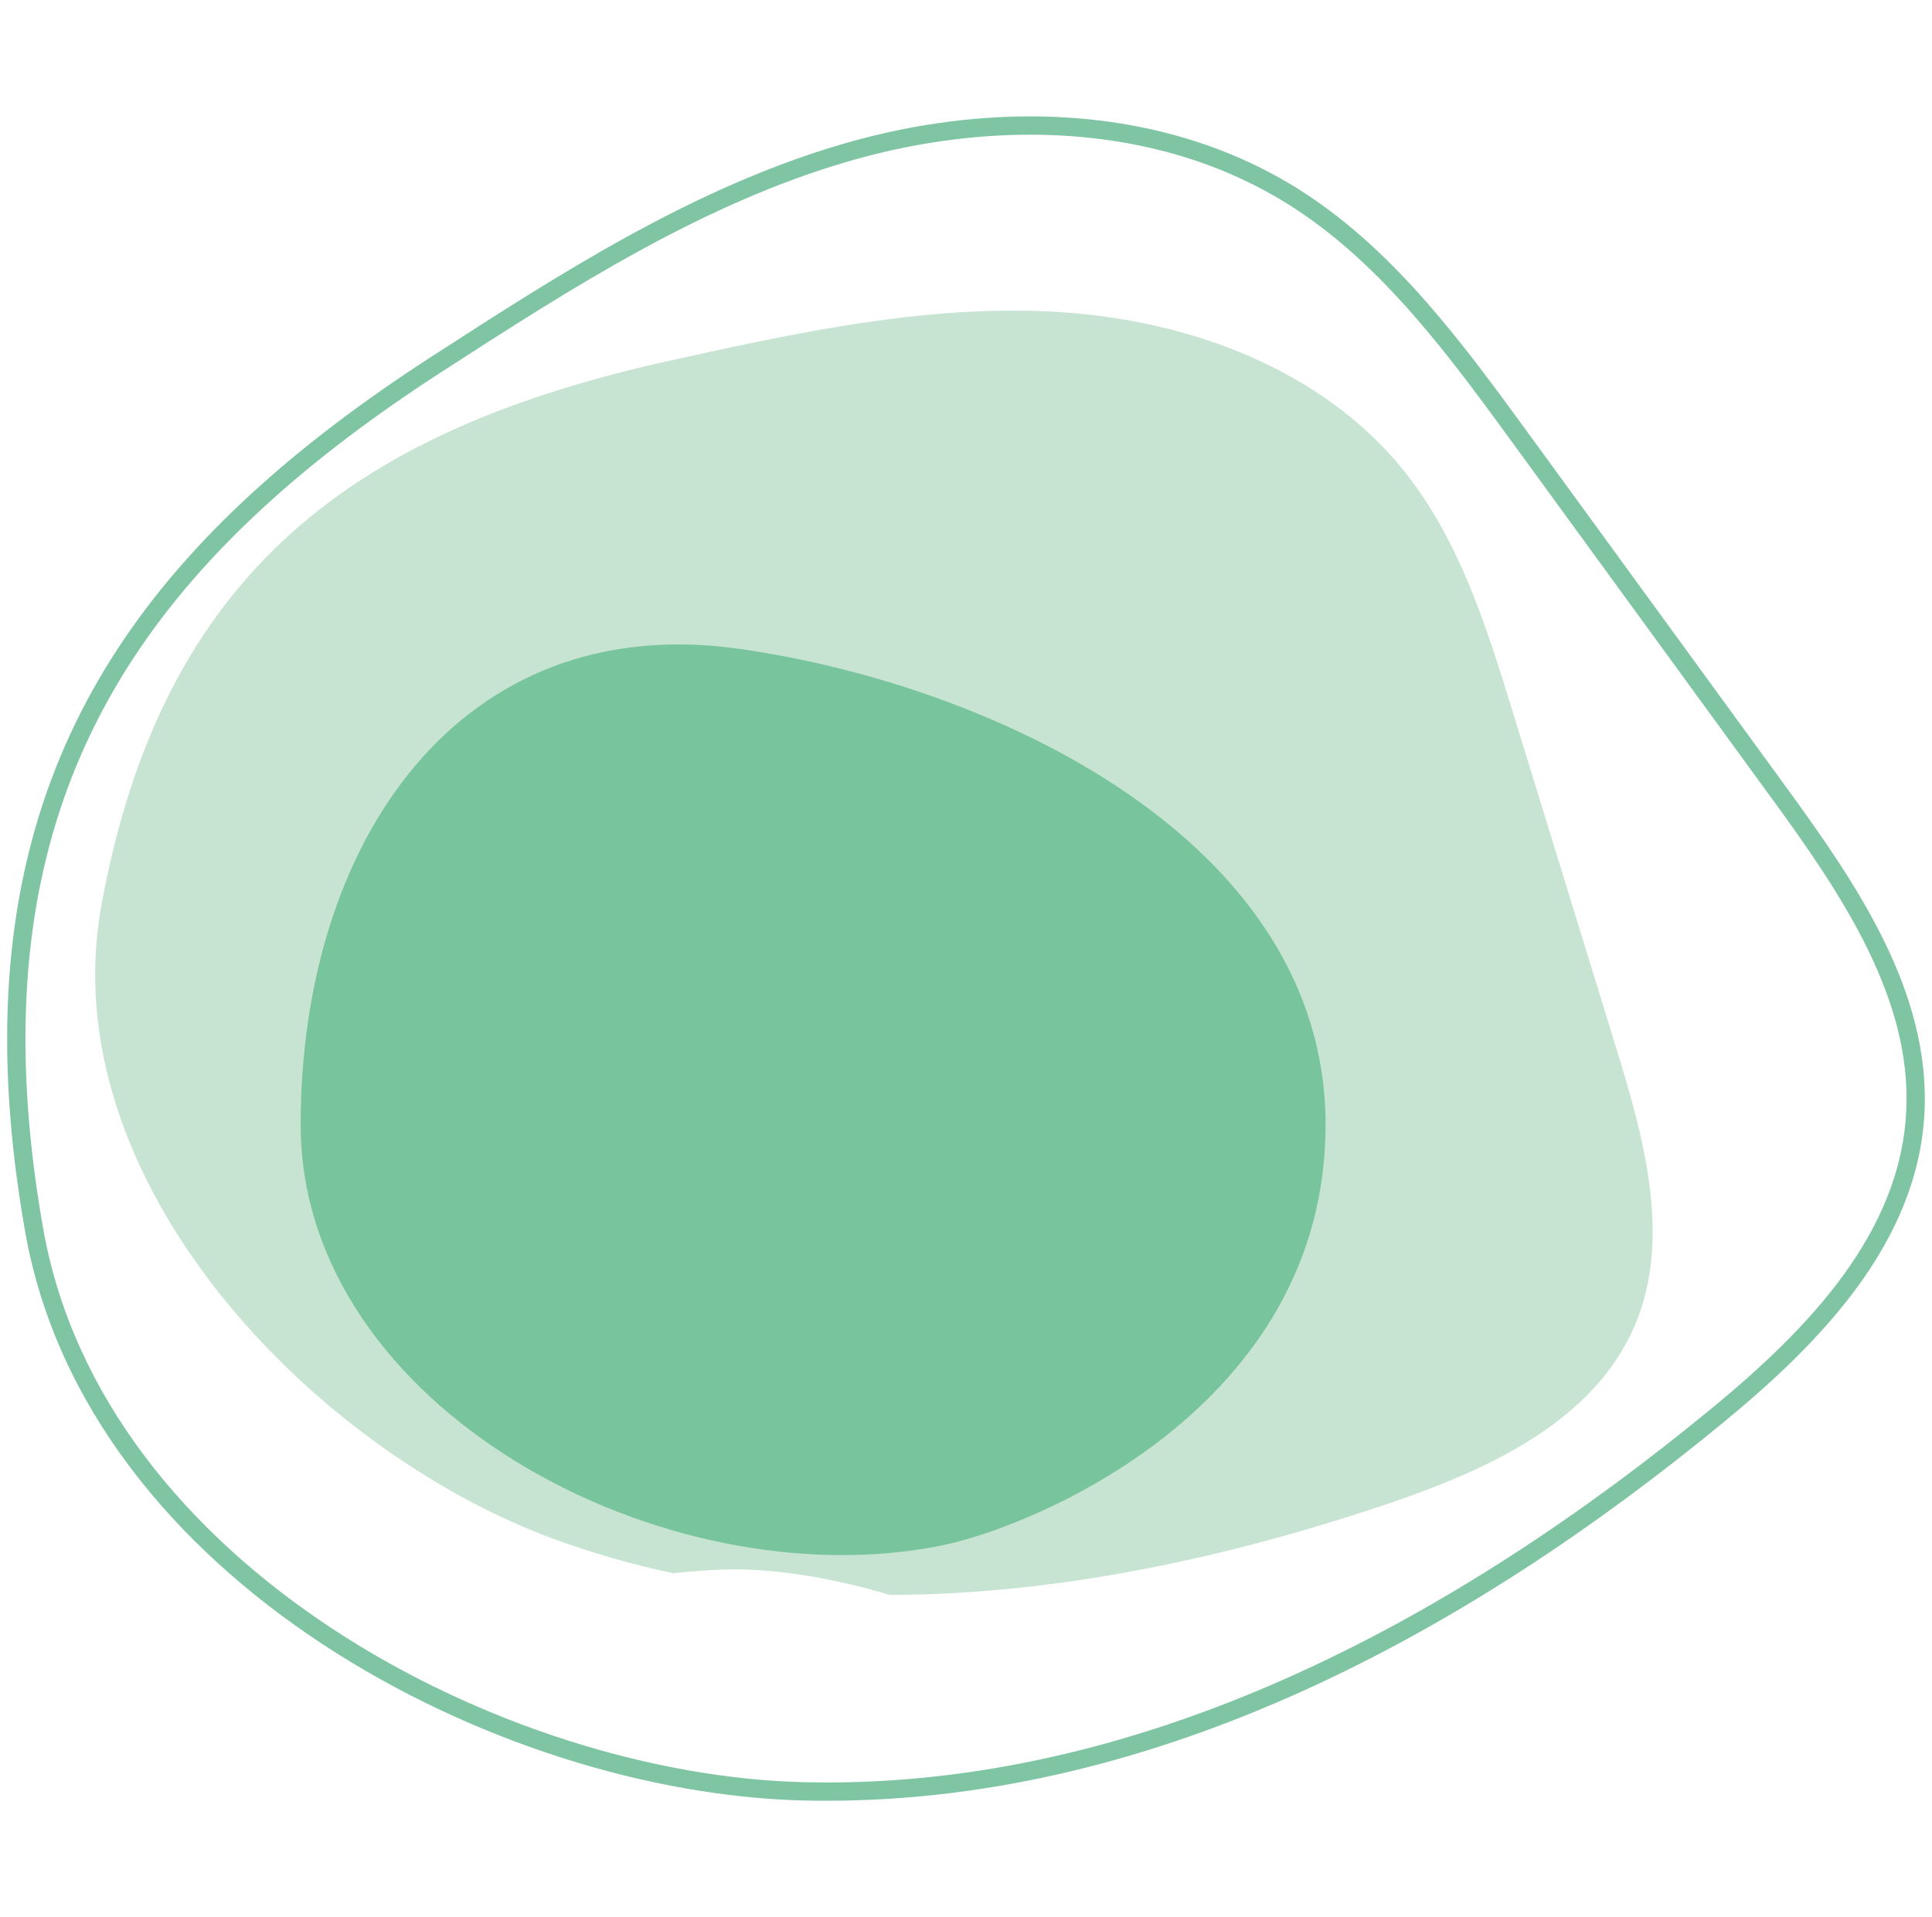 <?xml version="1.0" encoding="UTF-8"?>
<svg xmlns="http://www.w3.org/2000/svg" width="266" height="264" viewBox="0 0 266 264" fill="none">
  <path d="M60.197 50.101L60.88 51.16C78.773 39.589 96.873 27.968 117.061 22.147C125.034 19.846 133.452 18.549 141.825 18.549C154.618 18.549 167.288 21.575 178.181 28.655C190.356 36.56 199.462 48.889 208.327 61.067C220.178 77.337 232.031 93.608 243.884 109.875C253.091 122.484 262.522 136.358 262.495 151.267C262.495 151.766 262.484 152.268 262.464 152.774C262.106 161.268 258.725 168.82 253.769 175.631C248.817 182.439 242.301 188.469 235.795 193.829C200.813 222.673 158.786 245.461 113.841 245.454C112.833 245.451 111.825 245.441 110.814 245.419C90.16 244.955 65.887 237.509 45.84 224.333C25.78 211.155 9.988 192.307 5.927 169.08C4.296 159.789 3.503 151.144 3.503 143.06C3.51 122.406 8.666 105.433 18.389 90.596C28.116 75.767 42.458 63.065 60.88 51.16L60.197 50.101L59.514 49.043C40.911 61.067 26.276 73.981 16.283 89.216C6.287 104.445 0.98 121.988 0.985 143.06C0.985 151.31 1.794 160.099 3.445 169.513C7.675 193.637 24.006 213.004 44.459 226.44C64.924 239.877 89.555 247.449 110.759 247.938C111.787 247.961 112.815 247.971 113.841 247.971C159.668 247.963 202.166 224.809 237.398 195.774C243.979 190.346 250.652 184.196 255.807 177.115C260.96 170.037 264.599 161.994 264.982 152.875C265.004 152.336 265.014 151.804 265.014 151.267C264.989 135.259 255.114 121.04 245.922 108.393C234.069 92.123 222.216 75.853 210.363 59.583C201.488 47.41 192.248 34.801 179.554 26.541C168.182 19.151 155.009 16.026 141.825 16.029C133.193 16.029 124.547 17.367 116.363 19.728C95.698 25.69 77.41 37.48 59.514 49.043L60.197 50.101Z" fill="#80C5A3"></path>
  <path d="M139.431 42.777C123.609 42.777 107.886 46.211 92.379 49.628C48.908 59.203 22.39 78.681 13.974 124.591C6.999 162.63 43.223 199.824 76.293 211.937C81.667 213.904 87.135 215.459 92.674 216.641C94.992 216.381 97.348 216.21 99.737 216.132C100.208 216.117 100.689 216.107 101.18 216.107C107.412 216.112 114.928 217.357 122.51 219.629C145.727 219.574 169.297 214.466 191.386 206.968C204.902 202.377 219.388 195.737 225.032 182.627C230.182 170.668 226.4 156.94 222.573 144.495C217.798 128.973 213.023 113.454 208.248 97.937C204.675 86.323 200.943 74.405 193.359 64.916C182.123 50.858 163.719 44.075 145.758 42.968C143.649 42.837 141.54 42.777 139.431 42.777Z" fill="#C7E3D2"></path>
  <path opacity="0.7" d="M182.504 154.876C182.504 193.842 142.188 210.311 129.589 212.831C91.379 220.473 41.397 193.842 41.397 154.876C41.397 115.91 63.296 83.851 101.871 89.362C137.148 94.402 182.504 115.91 182.504 154.876Z" fill="#57B787"></path>
</svg>

